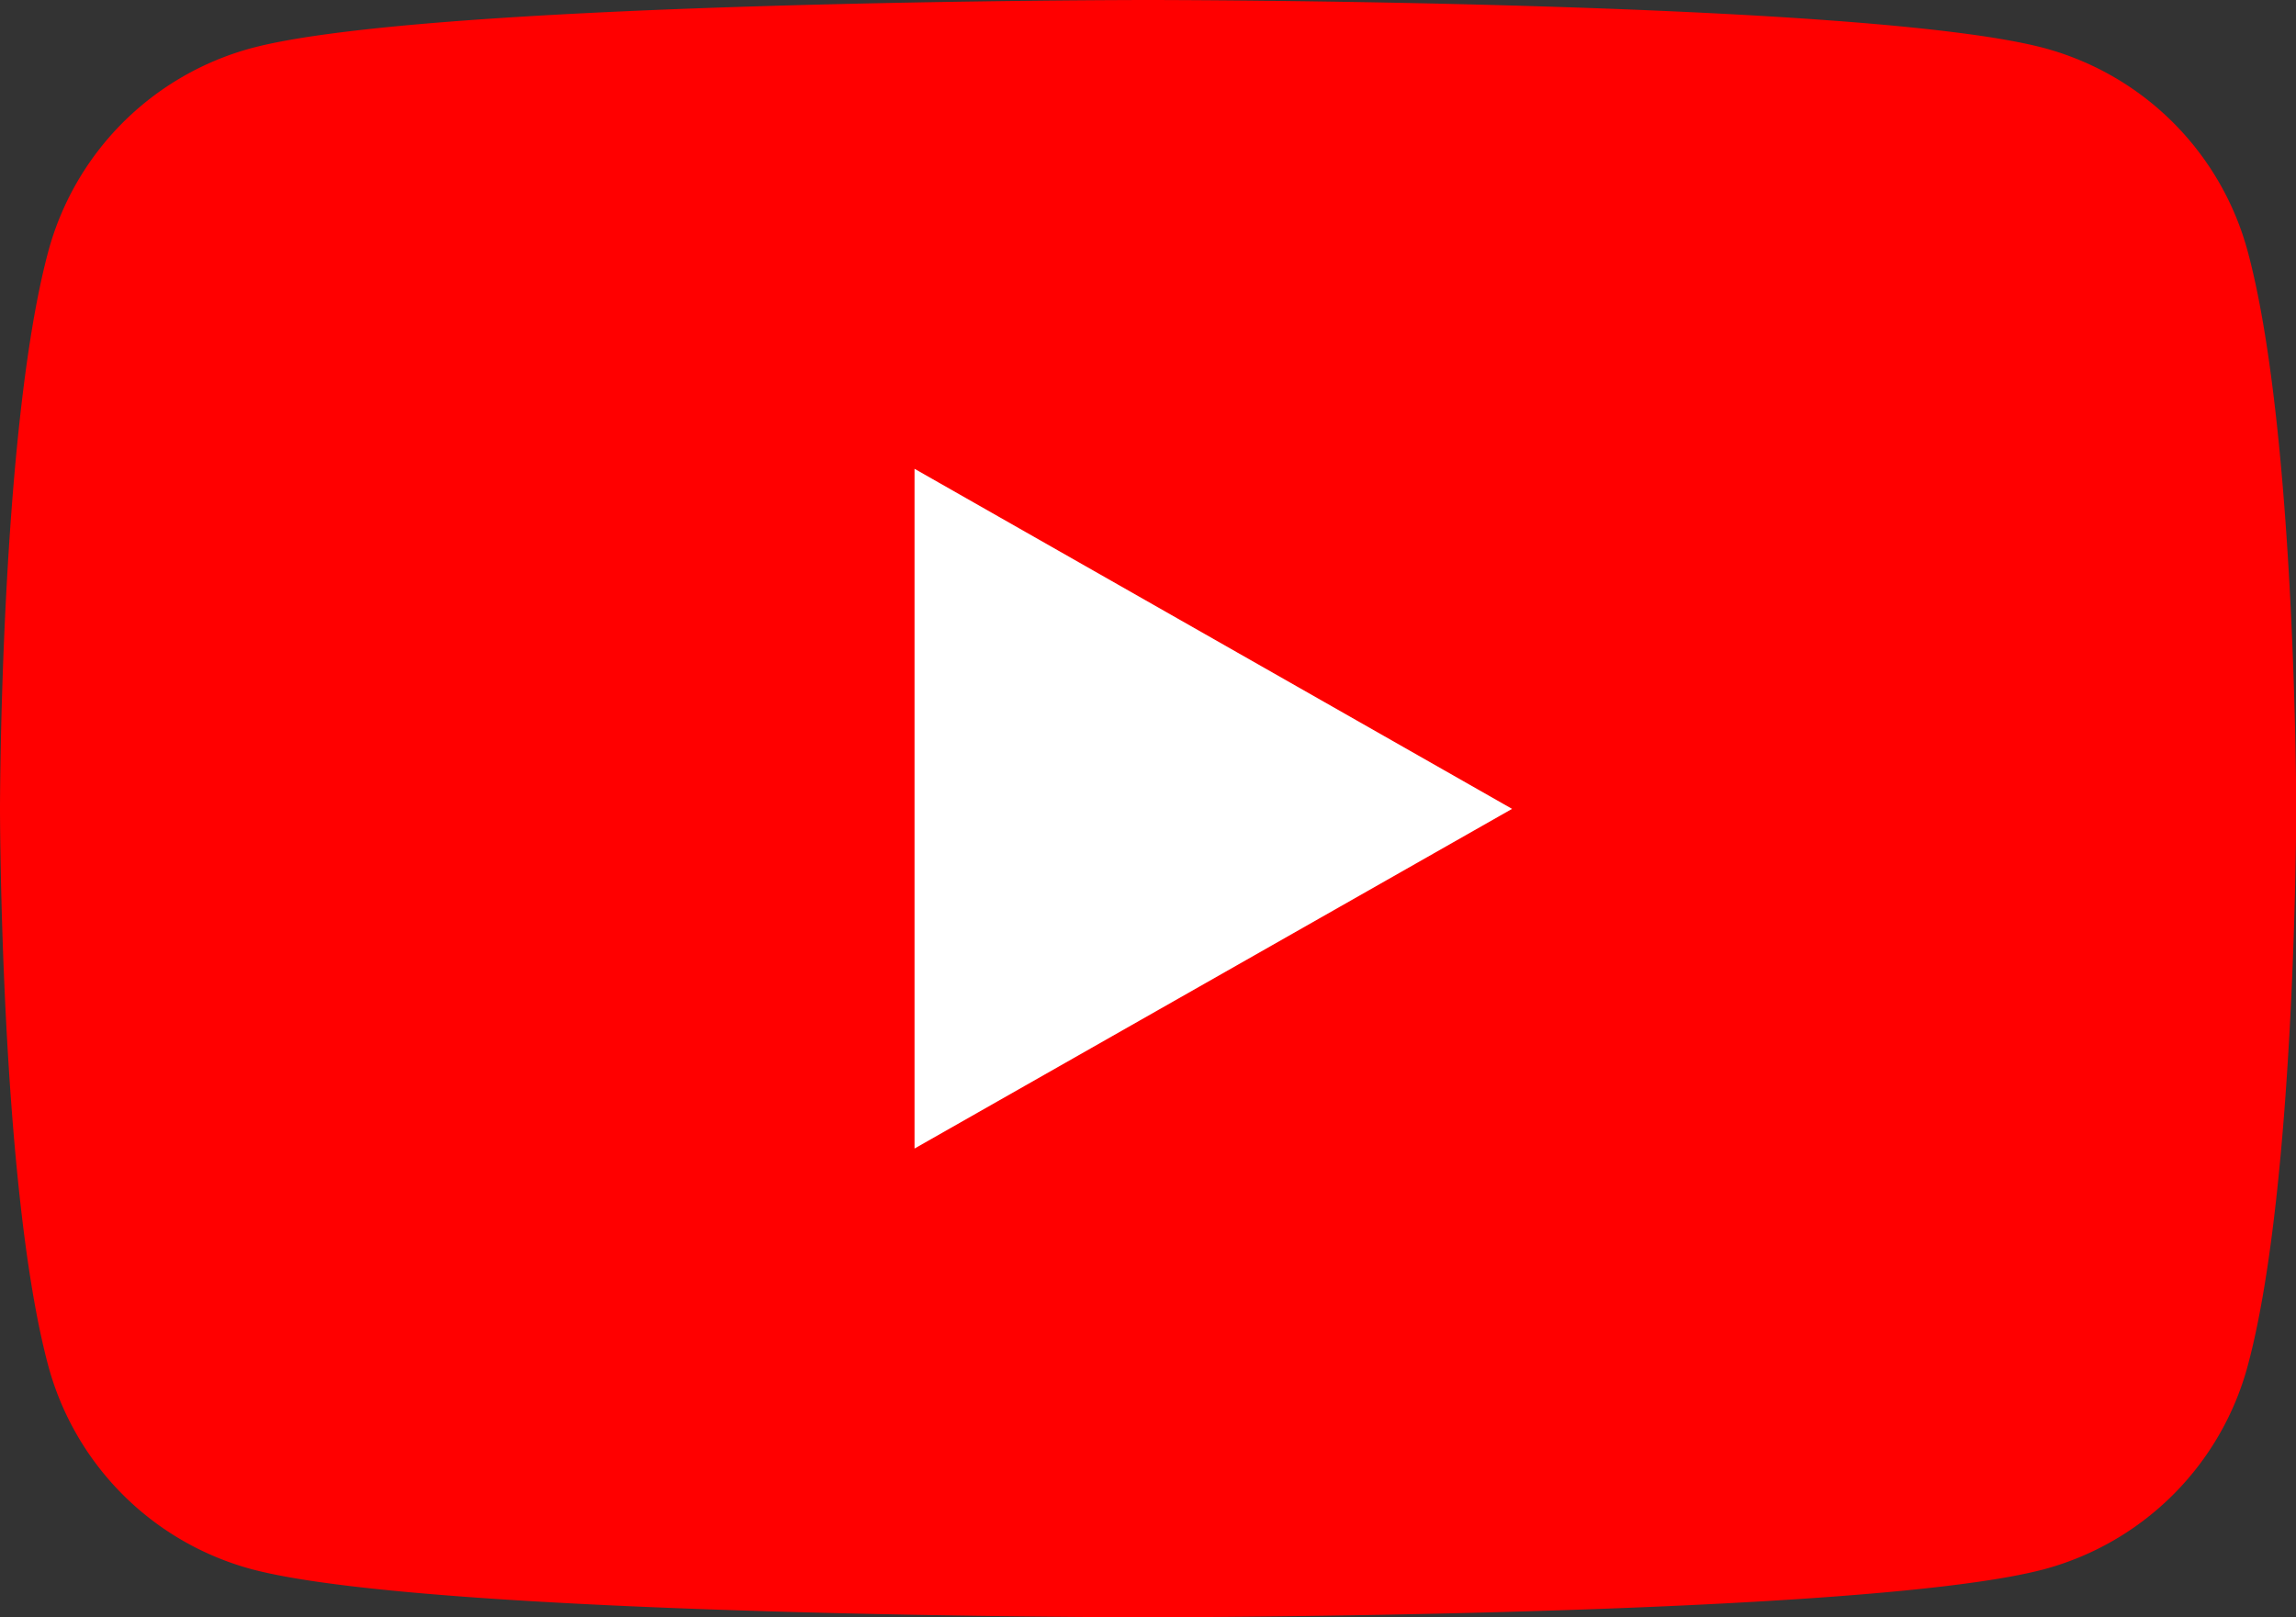 <svg id="ct-footer-icon-social3" xmlns="http://www.w3.org/2000/svg" width="39.996" height="28.179" viewBox="0 0 39.996 28.179">
  <rect x="0" y="0" width="39.996" height="28.179" fill="#333333" stroke="none"/>
  <path id="Path_15" data-name="Path 15" d="M39.16,4.4A5.025,5.025,0,0,0,35.624.841C32.5,0,20,0,20,0S7.491,0,4.372.841A5.025,5.025,0,0,0,.836,4.4C0,7.539,0,14.089,0,14.089s0,6.55.836,9.689a5.026,5.026,0,0,0,3.536,3.559c3.119.841,15.626.841,15.626.841s12.507,0,15.626-.841a5.026,5.026,0,0,0,3.536-3.559C40,20.639,40,14.09,40,14.09S40,7.54,39.16,4.4" fill="red"/>
  <path id="Path_16" data-name="Path 16" d="M93.333,59.618,103.742,53.7,93.333,47.775Z" transform="translate(-77.402 -39.607)" fill="#fff"/>
</svg>
